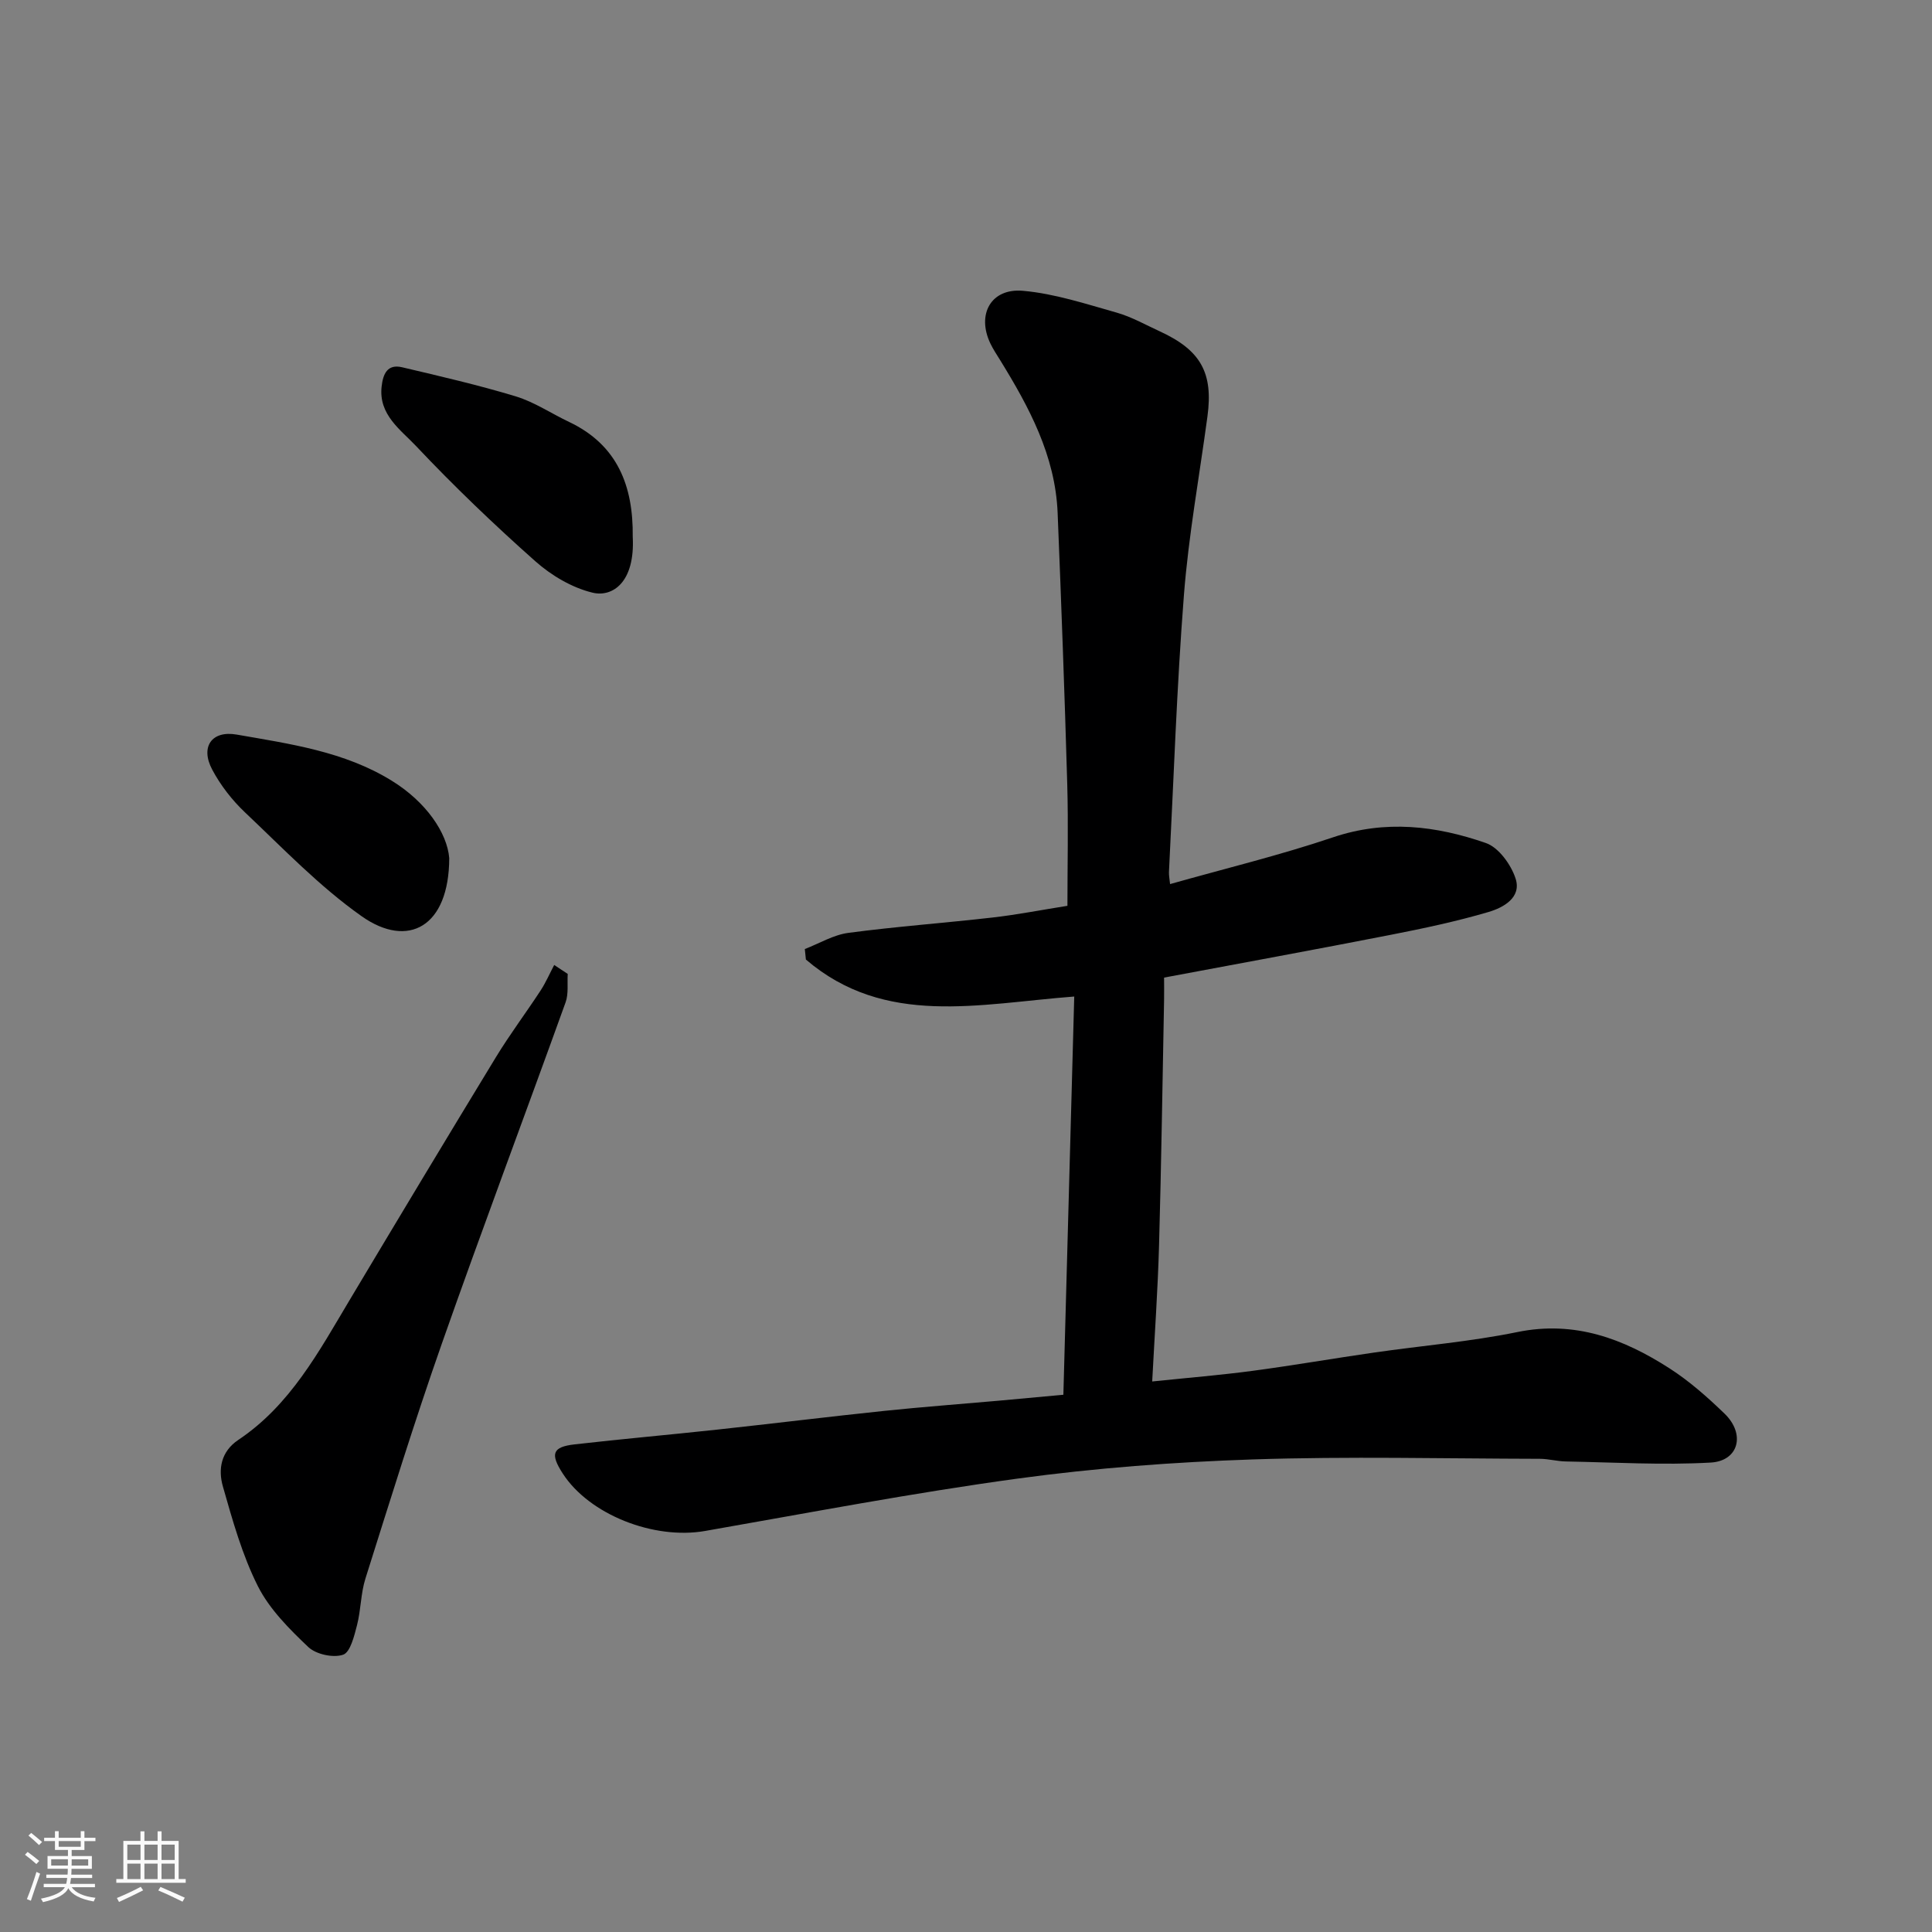 <svg enable-background="new 0 0 400 400" viewBox="0 0 400 400" xmlns="http://www.w3.org/2000/svg"><rect x="0" y="0" width="400" height="400" fill="#808080" stroke="none"/><path d="m5.17 384 .55-.58c.85.61 1.65 1.24 2.4 1.87l-.59.64c-.83-.73-1.62-1.38-2.36-1.93m1.22 9.53-.82-.34c.71-1.76 1.37-3.64 1.98-5.63.24.13.5.25.76.36-.6 1.67-1.24 3.54-1.92 5.61m-.5-13.5.57-.54c.56.44 1.31 1.06 2.26 1.87l-.64.64c-.68-.66-1.41-1.32-2.19-1.97m3.25.46h2.24v-1.36h.77v1.36h4.57v-1.36h.76v1.36h2.28v.69h-2.28v1.84h-2.64v1.26h4.18v2.64h-4.21c0 .45-.02.86-.05 1.21h4.32v.69h-4.38c-.04.34-.1.75-.19 1.22h5.15v.69h-4.82c.87 1.19 2.51 1.92 4.93 2.19-.17.31-.3.57-.37.76-2.77-.49-4.52-1.41-5.26-2.76-.56 1.26-2.3 2.23-5.24 2.9-.12-.24-.26-.48-.43-.72 2.73-.55 4.38-1.34 4.96-2.38h-4.38v-.69h4.65c.1-.38.17-.79.21-1.22h-4.32v-.69h4.4c.03-.34.05-.75.05-1.21h-4.2v-2.64h4.23v-1.26h-2.69v-1.84h-2.24zm1.46 4.46v1.29h3.45c.01-.4.02-.57.01-.53v-.32-.45h-3.46zm1.55-2.59h4.57v-1.19h-4.57zm6.11 2.59h-3.42v.77c-.01.19-.01.37-.02.53h3.44z" fill="#fafafa"/><path d="m32.63 379.16h.82v1.98h3.54v7.89h1.46v.78h-14.37v-.78h1.46v-7.89h3.54v-1.98h.82v1.98h2.73zm-3.49 11.48.5.73c-1.61.82-3.28 1.63-5 2.41-.13-.27-.28-.55-.44-.82 1.75-.72 3.4-1.49 4.94-2.32m-2.78-5.55h2.73v-3.18h-2.73zm0 3.95h2.73v-3.2h-2.73zm3.54-3.95h2.73v-3.18h-2.73zm0 3.95h2.73v-3.2h-2.73zm7.89 4.68c-1.84-.92-3.51-1.7-5.02-2.32l.45-.73c1.89.8 3.57 1.55 5.04 2.23zm-1.62-11.81h-2.73v3.18h2.73zm-2.73 7.13h2.73v-3.2h-2.73z" fill="#fafafa"/><g fill="#000001"><path d="m220.16 288.77c.76-27.74 1.5-55.05 2.25-82.45-19.72 1.5-39.18 6.37-55.56-7.66-.07-.72-.15-1.45-.22-2.17 3-1.16 5.92-2.94 9.02-3.35 9.92-1.32 19.92-2.04 29.86-3.18 5.02-.57 9.99-1.55 15.49-2.42 0-8.36.2-16.83-.04-25.28-.54-18.7-1.23-37.4-1.99-56.1-.49-11.83-5.91-21.88-11.94-31.66-.69-1.11-1.42-2.21-1.98-3.38-2.88-6.01.1-11.51 6.76-10.91 6.54.58 12.99 2.71 19.37 4.51 3.1.88 6 2.53 8.96 3.89 8.46 3.89 11.07 8.58 9.85 17.6-1.66 12.32-3.9 24.59-4.87 36.97-1.49 19.09-2.12 38.25-3.1 57.38-.03.65.11 1.31.23 2.48 11.38-3.22 22.72-5.96 33.73-9.68 10.87-3.67 21.36-2.4 31.66 1.18 2.64.92 5.2 4.46 6.14 7.34 1.3 3.96-2.54 6.03-5.57 6.93-6.69 1.97-13.55 3.42-20.4 4.76-15.37 3.01-30.77 5.82-46.8 8.83 0 1.41.03 3.02 0 4.63-.33 16.93-.57 33.86-1.04 50.79-.26 9.23-.91 18.45-1.42 28.2 7.53-.78 14.17-1.32 20.76-2.2 8.42-1.12 16.79-2.58 25.2-3.79 9.88-1.43 19.87-2.24 29.63-4.24 11.87-2.43 21.96 1.37 31.51 7.51 4.11 2.64 7.86 5.96 11.39 9.37 4.38 4.22 2.97 9.81-2.87 10.14-9.95.56-19.98-.05-29.97-.23-1.8-.03-3.59-.54-5.38-.55-19.83-.04-39.67-.53-59.48.13-16.26.54-32.57 1.77-48.68 3.97-21.65 2.96-43.14 7.07-64.68 10.84-10.61 1.86-23.95-3.37-29.46-11.88-2.65-4.09-2.16-5.53 2.47-6.05 9.78-1.12 19.58-1.98 29.37-3.04 11.57-1.25 23.12-2.68 34.7-3.89 7.85-.82 15.73-1.4 23.59-2.1 4.25-.39 8.5-.78 13.51-1.24z"/><path d="m117.54 201.64c-.12 1.97.2 4.1-.44 5.88-8.48 23.56-17.31 47-25.61 70.63-5.66 16.1-10.7 32.42-15.84 48.7-.97 3.08-.92 6.47-1.73 9.61-.58 2.24-1.38 5.61-2.88 6.13-2.04.7-5.6-.07-7.2-1.58-3.95-3.75-8.04-7.84-10.45-12.61-3.25-6.46-5.24-13.62-7.24-20.63-1.02-3.56-.42-7.24 3.2-9.66 10.76-7.2 16.66-18.27 23.05-28.97 10.03-16.79 20.11-33.57 30.28-50.27 2.88-4.73 6.23-9.18 9.26-13.82 1.08-1.66 1.87-3.5 2.8-5.26.95.62 1.87 1.24 2.8 1.85z"/><path d="m131 111.09c.52 9.57-4.26 12.59-8.3 11.62-4.26-1.02-8.56-3.57-11.88-6.52-8.55-7.59-16.83-15.52-24.67-23.83-3.18-3.38-7.8-6.48-7.14-12.33.29-2.58 1.17-4.72 4.25-3.99 7.88 1.86 15.79 3.68 23.54 6.03 3.86 1.18 7.35 3.55 11.05 5.3 10.05 4.78 13.27 13.32 13.15 23.72z"/><path d="m93.01 177.65c-.03 14.25-8.51 18.83-18.13 12.05-8.75-6.17-16.3-14.08-24.13-21.48-2.69-2.54-5.09-5.63-6.82-8.89-2.51-4.73-.07-8.15 5.09-7.24 11.03 1.93 22.26 3.49 32.04 9.52 7.19 4.42 11.51 10.83 11.95 16.04z"/></g></svg>